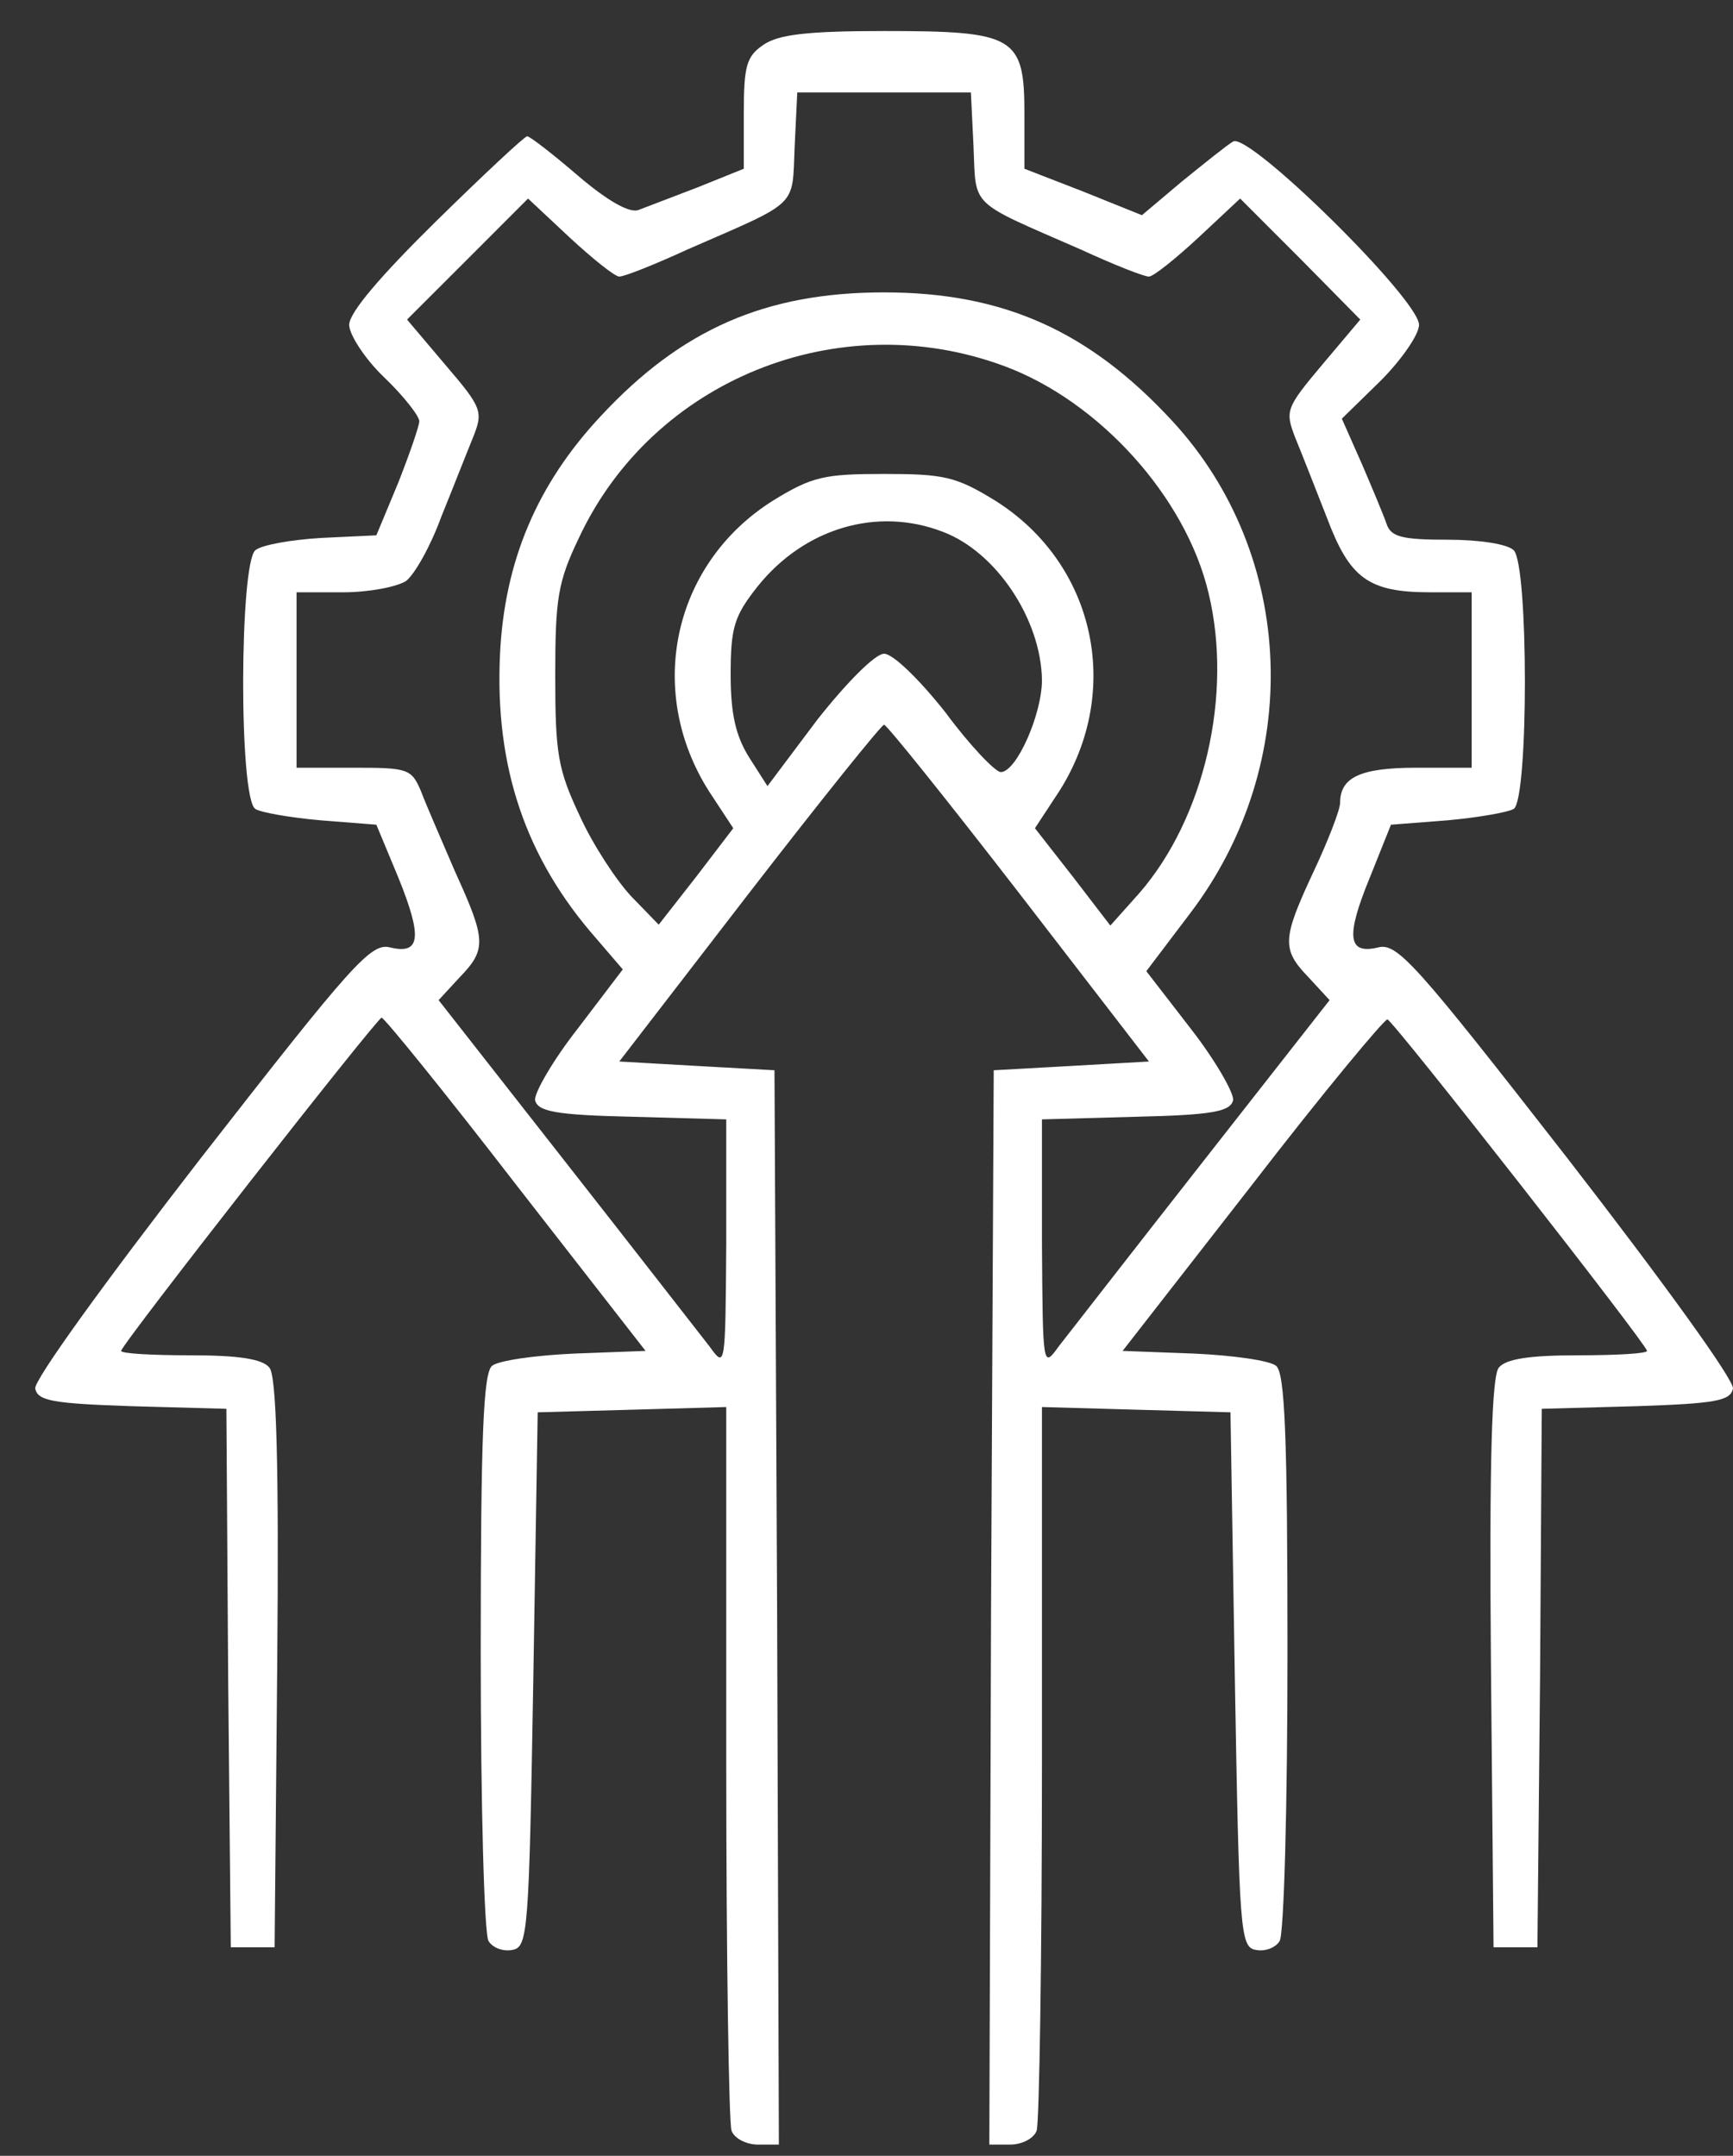 <svg xmlns="http://www.w3.org/2000/svg" width="41" height="51" viewBox="0 0 41 51" fill="none"><rect x="0" y="0" width="41" height="51" fill="#333333" stroke="none"/><path d="M18.053 1.066C17.659 1.336 17.597 1.564 17.597 2.685V3.992L16.518 4.427C15.916 4.656 15.273 4.904 15.107 4.967C14.9 5.05 14.381 4.759 13.676 4.158C13.074 3.639 12.534 3.224 12.472 3.224C12.41 3.224 11.435 4.137 10.315 5.236C9.008 6.523 8.261 7.394 8.261 7.685C8.261 7.913 8.634 8.494 9.091 8.929C9.547 9.365 9.92 9.842 9.92 9.967C9.92 10.07 9.692 10.734 9.422 11.419L8.904 12.664L7.597 12.726C6.891 12.768 6.186 12.892 6.041 13.017C5.667 13.328 5.647 18.888 6.041 19.137C6.165 19.22 6.871 19.344 7.597 19.407L8.904 19.51L9.422 20.755C10.003 22.187 9.941 22.581 9.236 22.415C8.779 22.29 8.344 22.788 4.754 27.394C2.472 30.34 0.792 32.664 0.833 32.851C0.896 33.141 1.248 33.203 3.115 33.266L5.356 33.328L5.398 39.697L5.46 46.066H5.979H6.497L6.559 39.344C6.601 34.572 6.539 32.539 6.373 32.353C6.207 32.145 5.626 32.062 4.505 32.062C3.593 32.062 2.866 32.021 2.866 31.958C2.866 31.813 8.925 24.075 9.028 24.075C9.091 24.075 10.522 25.838 12.203 28.017L15.273 31.958L13.593 32.021C12.659 32.062 11.788 32.187 11.642 32.311C11.435 32.477 11.373 33.95 11.373 39.095C11.373 42.705 11.456 45.776 11.559 45.921C11.663 46.087 11.912 46.17 12.12 46.129C12.493 46.066 12.514 45.714 12.617 39.739L12.721 33.411L14.962 33.349L17.182 33.286V41.689C17.182 46.294 17.244 50.216 17.306 50.402C17.369 50.589 17.659 50.734 17.929 50.734H18.427L18.385 38.037L18.323 25.319L16.476 25.216L14.651 25.112L17.721 21.129C19.422 18.929 20.854 17.145 20.916 17.145C20.979 17.145 22.41 18.929 24.111 21.129L27.182 25.112L25.356 25.216L23.51 25.319L23.447 38.037L23.406 50.734H23.904C24.174 50.734 24.464 50.589 24.526 50.402C24.588 50.216 24.651 46.294 24.651 41.689V33.286L26.891 33.349L29.111 33.411L29.215 39.739C29.319 45.714 29.34 46.066 29.713 46.129C29.92 46.17 30.169 46.087 30.273 45.921C30.377 45.776 30.46 42.705 30.46 39.095C30.46 33.95 30.398 32.477 30.19 32.311C30.045 32.187 29.174 32.062 28.24 32.021L26.559 31.958L29.63 28.017C31.31 25.838 32.763 24.095 32.825 24.116C32.991 24.178 38.966 31.813 38.966 31.958C38.966 32.021 38.24 32.062 37.327 32.062C36.207 32.062 35.626 32.145 35.46 32.353C35.294 32.539 35.232 34.572 35.273 39.344L35.335 46.066H35.854H36.373L36.435 39.697L36.476 33.328L38.717 33.266C40.584 33.203 40.937 33.141 40.999 32.851C41.041 32.664 39.36 30.34 37.078 27.394C33.489 22.788 33.053 22.29 32.597 22.415C31.891 22.581 31.829 22.166 32.41 20.755L32.908 19.51L34.236 19.407C34.941 19.344 35.667 19.22 35.812 19.137C36.165 18.909 36.165 13.369 35.812 13.017C35.667 12.871 35.003 12.768 34.257 12.768C33.178 12.768 32.908 12.705 32.804 12.394C32.742 12.207 32.472 11.564 32.223 10.983L31.746 9.905L32.659 9.012C33.157 8.514 33.572 7.913 33.572 7.685C33.572 7.083 29.547 3.12 29.174 3.348C29.028 3.431 28.489 3.867 27.95 4.303L27.016 5.091L25.626 4.531L24.236 3.992V2.685C24.236 0.859 24.008 0.734 20.916 0.734C19.09 0.734 18.406 0.817 18.053 1.066ZM23.032 3.473C23.095 4.925 22.908 4.739 25.564 5.9C26.331 6.253 27.057 6.543 27.182 6.543C27.286 6.543 27.804 6.129 28.364 5.61L29.34 4.697L30.771 6.129L32.182 7.56L31.29 8.618C30.418 9.656 30.398 9.718 30.646 10.361C30.792 10.714 31.124 11.564 31.393 12.249C31.933 13.68 32.368 14.012 33.842 14.012H34.817V16.087V18.162H33.51C32.182 18.162 31.705 18.39 31.705 18.992C31.705 19.158 31.414 19.904 31.082 20.61C30.335 22.207 30.315 22.456 30.958 23.12L31.456 23.66L28.447 27.498C26.788 29.614 25.273 31.564 25.045 31.855C24.671 32.373 24.671 32.353 24.651 29.427V26.481L26.871 26.419C28.696 26.378 29.111 26.294 29.174 26.025C29.194 25.859 28.759 25.091 28.178 24.344L27.12 22.975L28.157 21.606C30.854 18.058 30.667 13.141 27.742 9.967C25.771 7.83 23.738 6.917 20.916 6.917C18.115 6.917 16.124 7.788 14.215 9.842C12.7 11.46 11.933 13.286 11.829 15.485C11.705 18.141 12.431 20.299 14.111 22.207L14.734 22.933L13.676 24.324C13.074 25.091 12.638 25.859 12.659 26.025C12.721 26.294 13.136 26.378 14.962 26.419L17.182 26.481V29.427C17.161 32.353 17.161 32.373 16.788 31.855C16.559 31.564 15.045 29.614 13.385 27.498L10.377 23.66L10.875 23.12C11.518 22.456 11.497 22.228 10.771 20.631C10.46 19.904 10.086 19.054 9.962 18.722C9.734 18.183 9.651 18.162 8.364 18.162H7.016V16.087V14.012H8.115C8.717 14.012 9.381 13.888 9.609 13.743C9.817 13.577 10.19 12.913 10.439 12.228C10.709 11.564 11.041 10.714 11.186 10.361C11.435 9.739 11.414 9.656 10.543 8.639L9.63 7.56L11.062 6.129L12.493 4.697L13.468 5.61C14.028 6.129 14.547 6.543 14.651 6.543C14.775 6.543 15.501 6.253 16.269 5.9C18.925 4.739 18.738 4.925 18.8 3.473L18.862 2.187H20.916H22.97L23.032 3.473ZM23.759 8.66C25.999 9.49 28.053 11.751 28.593 14.033C29.174 16.44 28.489 19.365 26.954 21.129L26.269 21.896L25.377 20.734L24.485 19.593L24.962 18.867C26.601 16.46 25.958 13.348 23.53 11.834C22.617 11.274 22.327 11.212 20.916 11.212C19.506 11.212 19.215 11.274 18.302 11.834C15.875 13.348 15.232 16.46 16.871 18.867L17.348 19.593L16.476 20.734L15.584 21.875L14.941 21.212C14.588 20.838 14.028 19.988 13.717 19.303C13.198 18.203 13.136 17.83 13.136 15.983C13.136 14.158 13.198 13.763 13.696 12.726C15.439 8.992 19.837 7.207 23.759 8.66ZM22.306 12.581C23.572 13.058 24.63 14.655 24.651 16.087C24.651 16.896 24.049 18.265 23.676 18.265C23.551 18.265 22.95 17.643 22.369 16.855C21.746 16.066 21.124 15.465 20.916 15.465C20.709 15.465 20.045 16.129 19.34 17.021L18.157 18.597L17.721 17.913C17.41 17.415 17.286 16.896 17.286 15.963C17.286 14.842 17.369 14.572 17.929 13.867C19.028 12.498 20.75 11.979 22.306 12.581Z" fill="white"></path></svg>